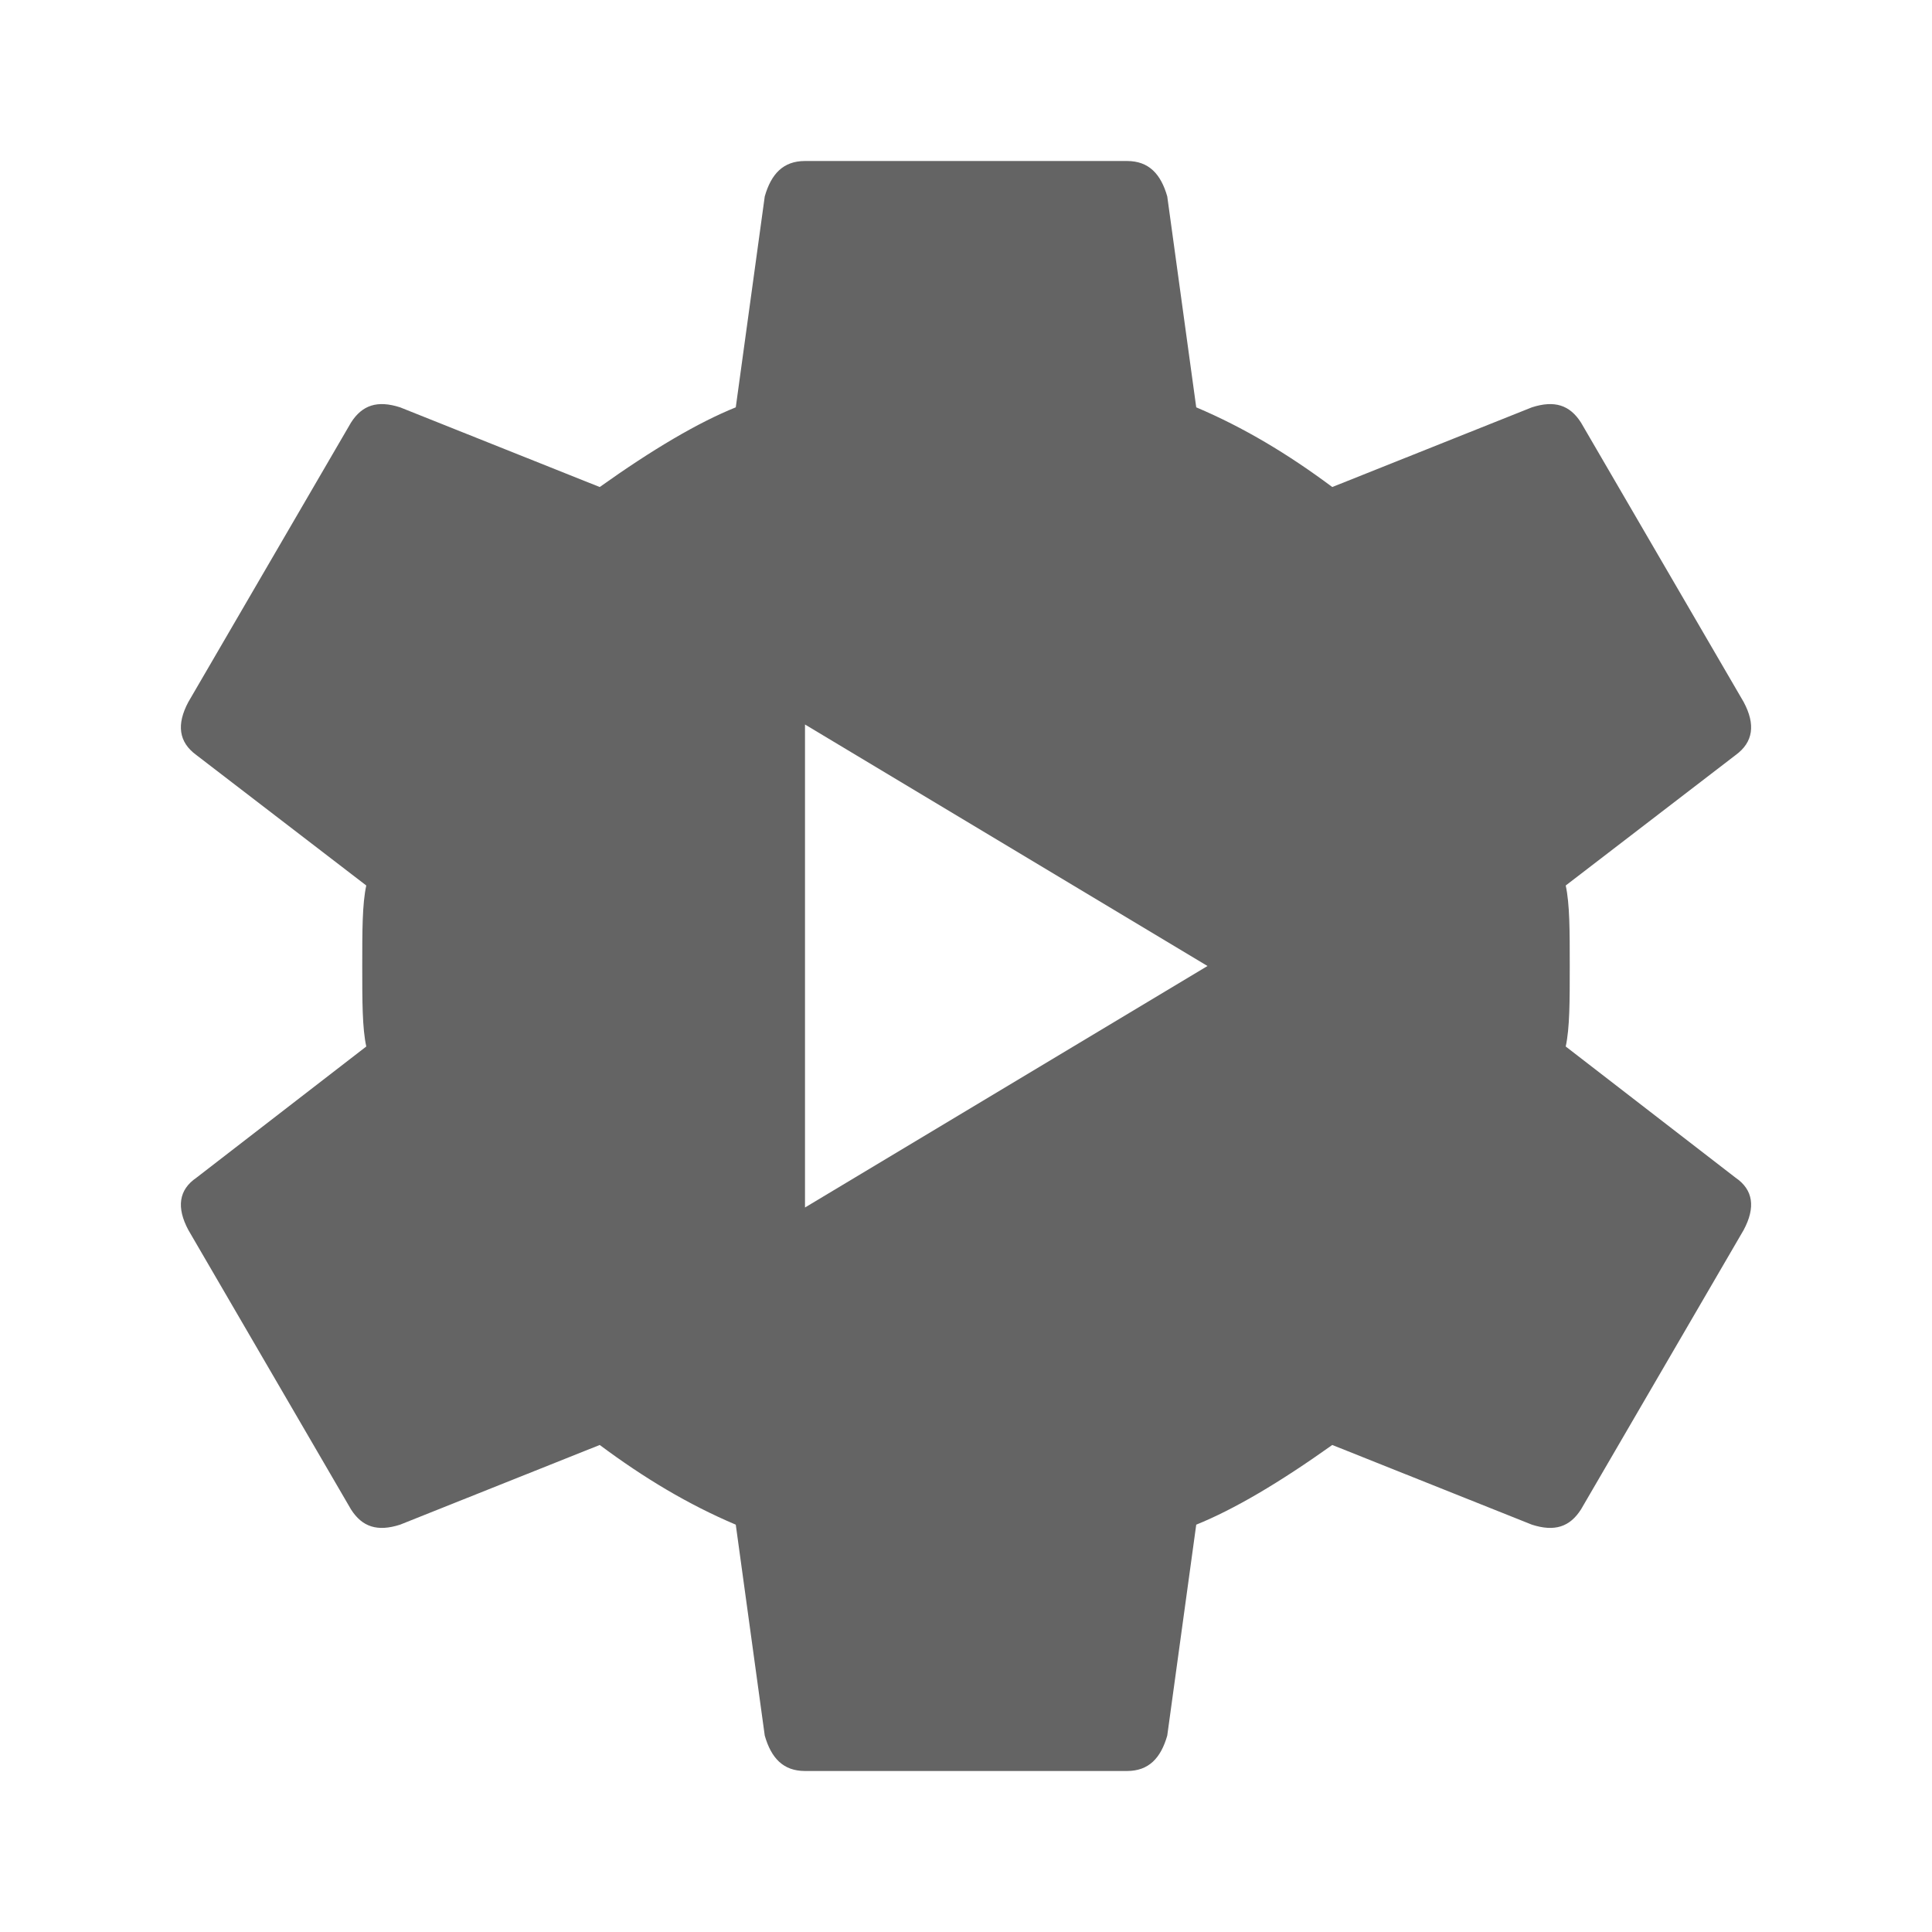<?xml version="1.0"?>
<svg xmlns="http://www.w3.org/2000/svg" xmlns:xlink="http://www.w3.org/1999/xlink" aria-hidden="true" width="1em" height="1em" viewBox="0 0 24 24" data-icon="mdi:youtube-creator-studio" data-width="1em" data-height="1em" data-inline="false" class="iconify"><path d="M10 15l5-3-5-3v6m9.45-2l2.11 1.63c.22.15.25.37.1.65l-2.02 3.47c-.14.22-.33.28-.61.19l-2.48-.99c-.66.47-1.22.8-1.69.99l-.36 2.62c-.08.28-.23.44-.5.44h-4c-.27 0-.42-.16-.5-.44l-.36-2.62c-.59-.25-1.14-.58-1.69-.99l-2.48.99c-.28.09-.47.03-.61-.19l-2.02-3.47c-.15-.28-.12-.5.1-.65L4.55 13c-.05-.23-.05-.56-.05-1 0-.44 0-.77.05-1L2.44 9.38c-.22-.16-.25-.38-.1-.66l2.02-3.47c.14-.22.33-.28.61-.19l2.48.99c.66-.47 1.22-.8 1.69-.99l.36-2.62c.08-.28.23-.44.5-.44h4c.27 0 .42.16.5.44l.36 2.62c.59.25 1.14.58 1.69.99l2.48-.99c.28-.09.47-.03.61.19l2.02 3.47c.15.28.12.5-.1.66L19.45 11c.05.23.05.56.05 1 0 .44 0 .77-.05 1z" fill="#646464"/></svg>
